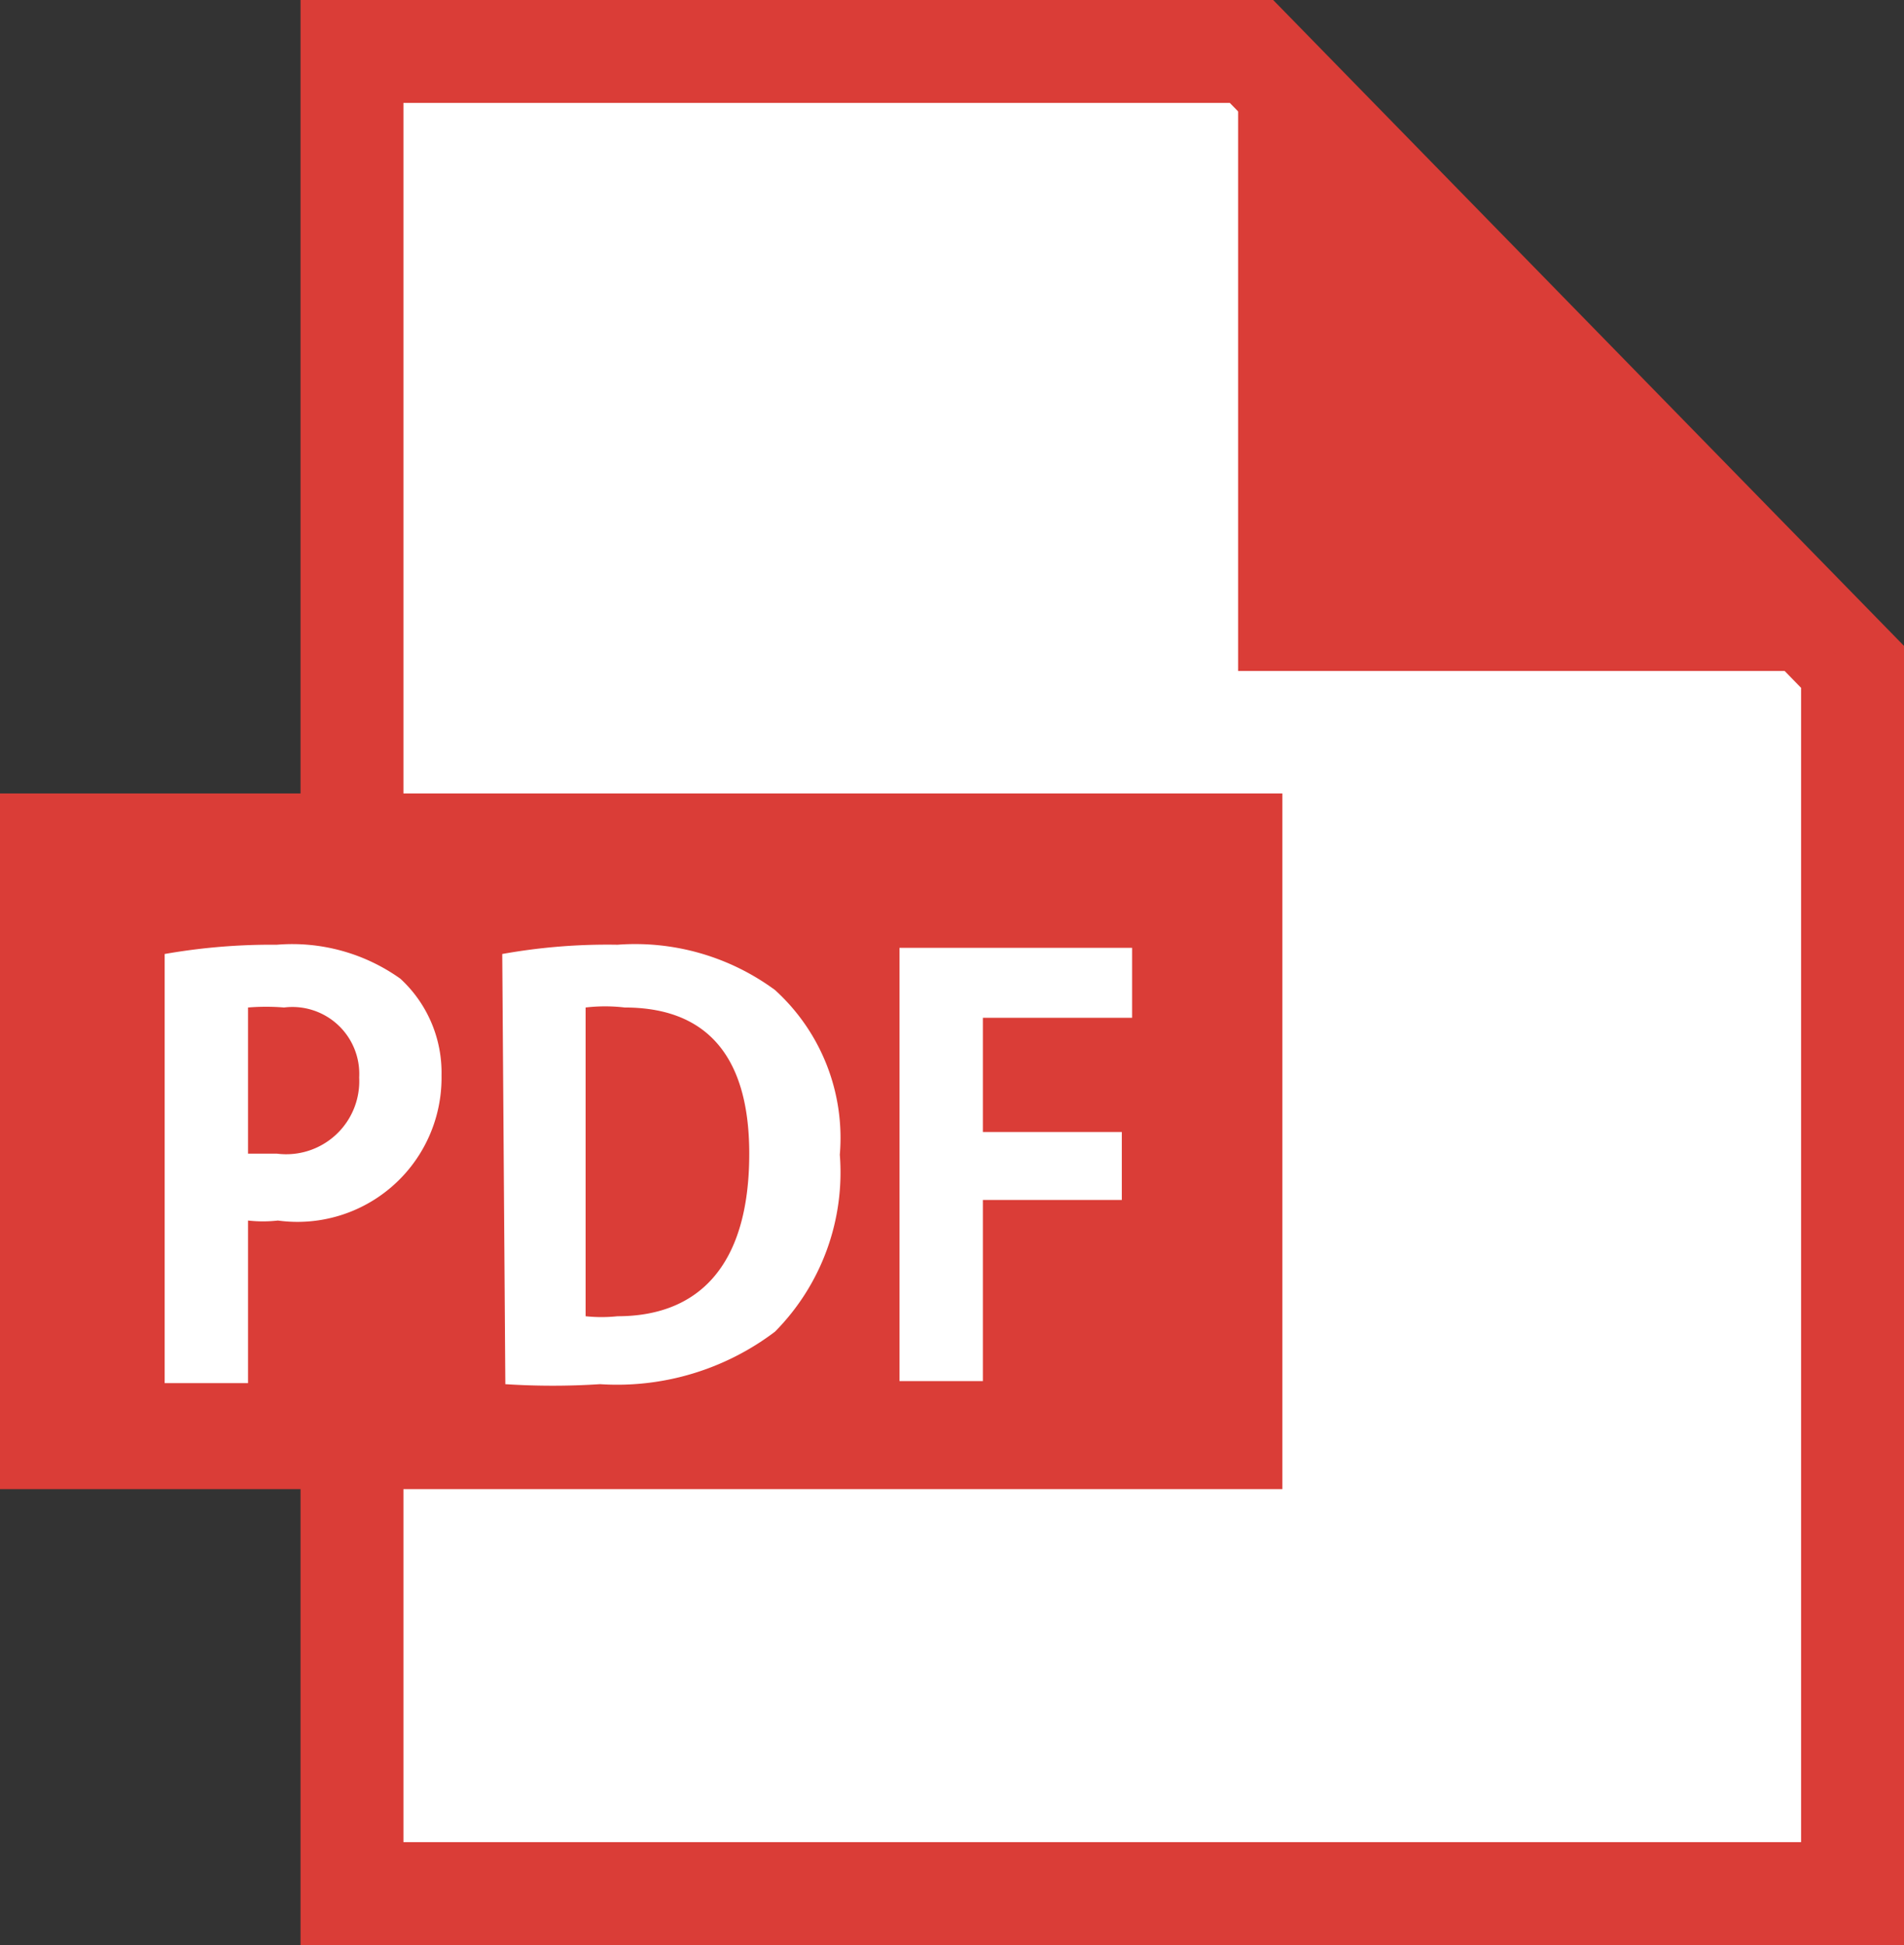 <svg xmlns="http://www.w3.org/2000/svg" viewBox="0 0 18.5 18.9"><rect x="0" y="0" width="18.5" height="18.9" fill="#333333" stroke="none"/><defs><style>.cls-1,.cls-3{fill:#fff;}.cls-1{stroke:#da3d37;stroke-miterlimit:10;}.cls-2{fill:#da3d37;}</style></defs><g id="レイヤー_2" data-name="レイヤー 2"><g id="モーダル"><polygon class="cls-1" points="18 18.4 3.42 18.4 3.42 0.5 12.16 0.5 18 6.48 18 18.4"/><rect class="cls-2" y="7.71" width="12.46" height="6.76"/><path class="cls-3" d="M1.6,9.27a6,6,0,0,1,1.09-.09,1.81,1.81,0,0,1,1.2.33,1.24,1.24,0,0,1,.4.94A1.4,1.4,0,0,1,2.7,11.86a1.28,1.28,0,0,1-.29,0v1.58H1.6Zm.81,1.94.28,0a.71.71,0,0,0,.8-.74.65.65,0,0,0-.73-.68,2.13,2.13,0,0,0-.35,0Z"/><path class="cls-3" d="M4.88,9.27A5.77,5.77,0,0,1,6,9.18a2.29,2.29,0,0,1,1.53.44,1.94,1.94,0,0,1,.63,1.6,2.2,2.2,0,0,1-.63,1.72,2.54,2.54,0,0,1-1.7.51,7.09,7.09,0,0,1-.92,0Zm.81,3.52a1.47,1.47,0,0,0,.31,0c.77,0,1.28-.47,1.28-1.58,0-1-.46-1.42-1.21-1.42a1.62,1.62,0,0,0-.38,0Z"/><path class="cls-3" d="M8.74,13.42V9.21H11v.68H9.55V11H10.9v.66H9.55v1.76Z"/><polyline class="cls-2" points="12.03 0.5 12.03 6.52 18 6.52"/></g></g></svg>